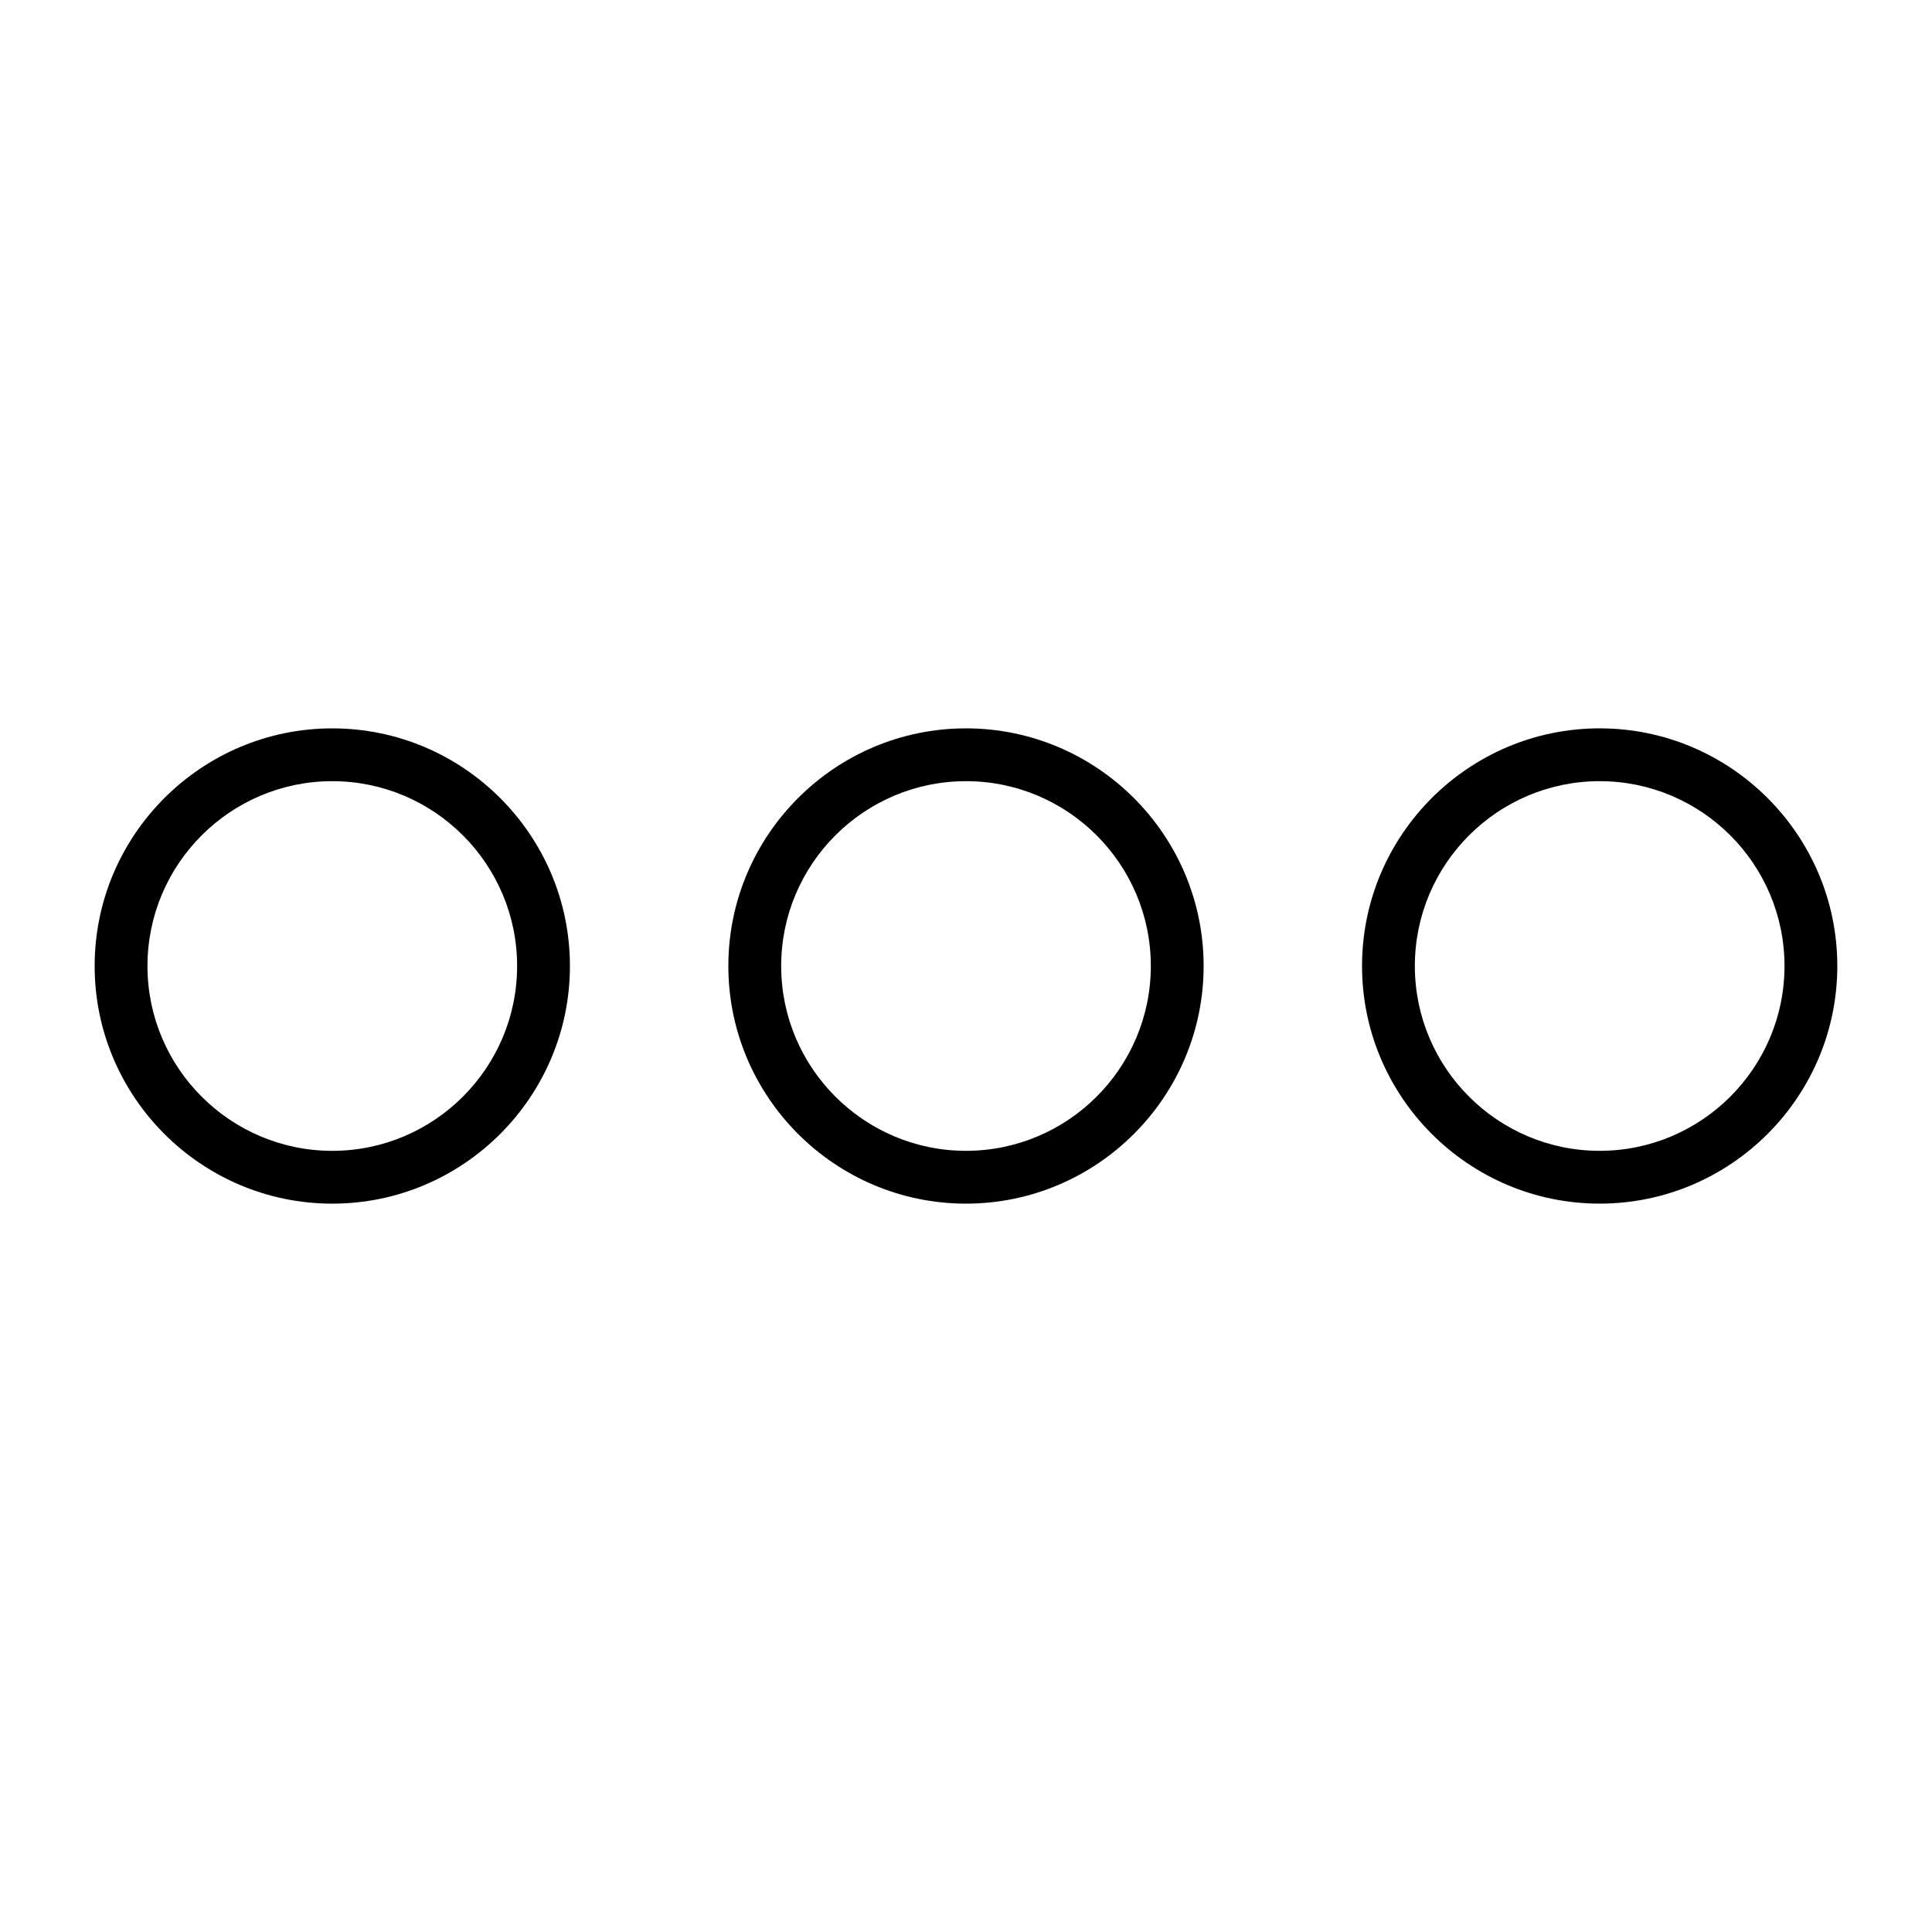 <?xml version="1.0" encoding="UTF-8"?>
<!-- Uploaded to: ICON Repo, www.iconrepo.com, Generator: ICON Repo Mixer Tools -->
<svg fill="#000000" width="800px" height="800px" version="1.1" viewBox="144 144 512 512" xmlns="http://www.w3.org/2000/svg">
 <g>
  <path d="m232.06 462.98c34.707 0 62.977-28.27 62.977-62.977s-28.27-62.977-62.977-62.977-62.977 28.27-62.977 62.977 28.27 62.977 62.977 62.977zm0-111.96c27.012 0 48.98 21.973 48.98 48.98 0 27.012-21.973 48.984-48.98 48.984-27.012 0-48.98-21.973-48.98-48.98 0-27.012 21.969-48.984 48.98-48.984z"/>
  <path d="m337.02 400c0 34.707 28.27 62.977 62.977 62.977s62.977-28.27 62.977-62.977-28.27-62.977-62.977-62.977-62.977 28.27-62.977 62.977zm111.96 0c0 27.012-21.973 48.98-48.98 48.98-27.012 0-48.98-21.973-48.98-48.98 0-27.012 21.973-48.98 48.98-48.98 27.008-0.004 48.98 21.969 48.98 48.98z"/>
  <path d="m567.93 337.02c-34.707 0-62.977 28.27-62.977 62.977s28.27 62.977 62.977 62.977c34.707 0 62.977-28.27 62.977-62.977s-28.27-62.977-62.977-62.977zm0 111.96c-27.012 0-48.98-21.973-48.98-48.98 0-27.012 21.973-48.98 48.98-48.98 27.012 0 48.98 21.973 48.98 48.98 0.004 27.008-21.969 48.98-48.98 48.98z"/>
 </g>
</svg>